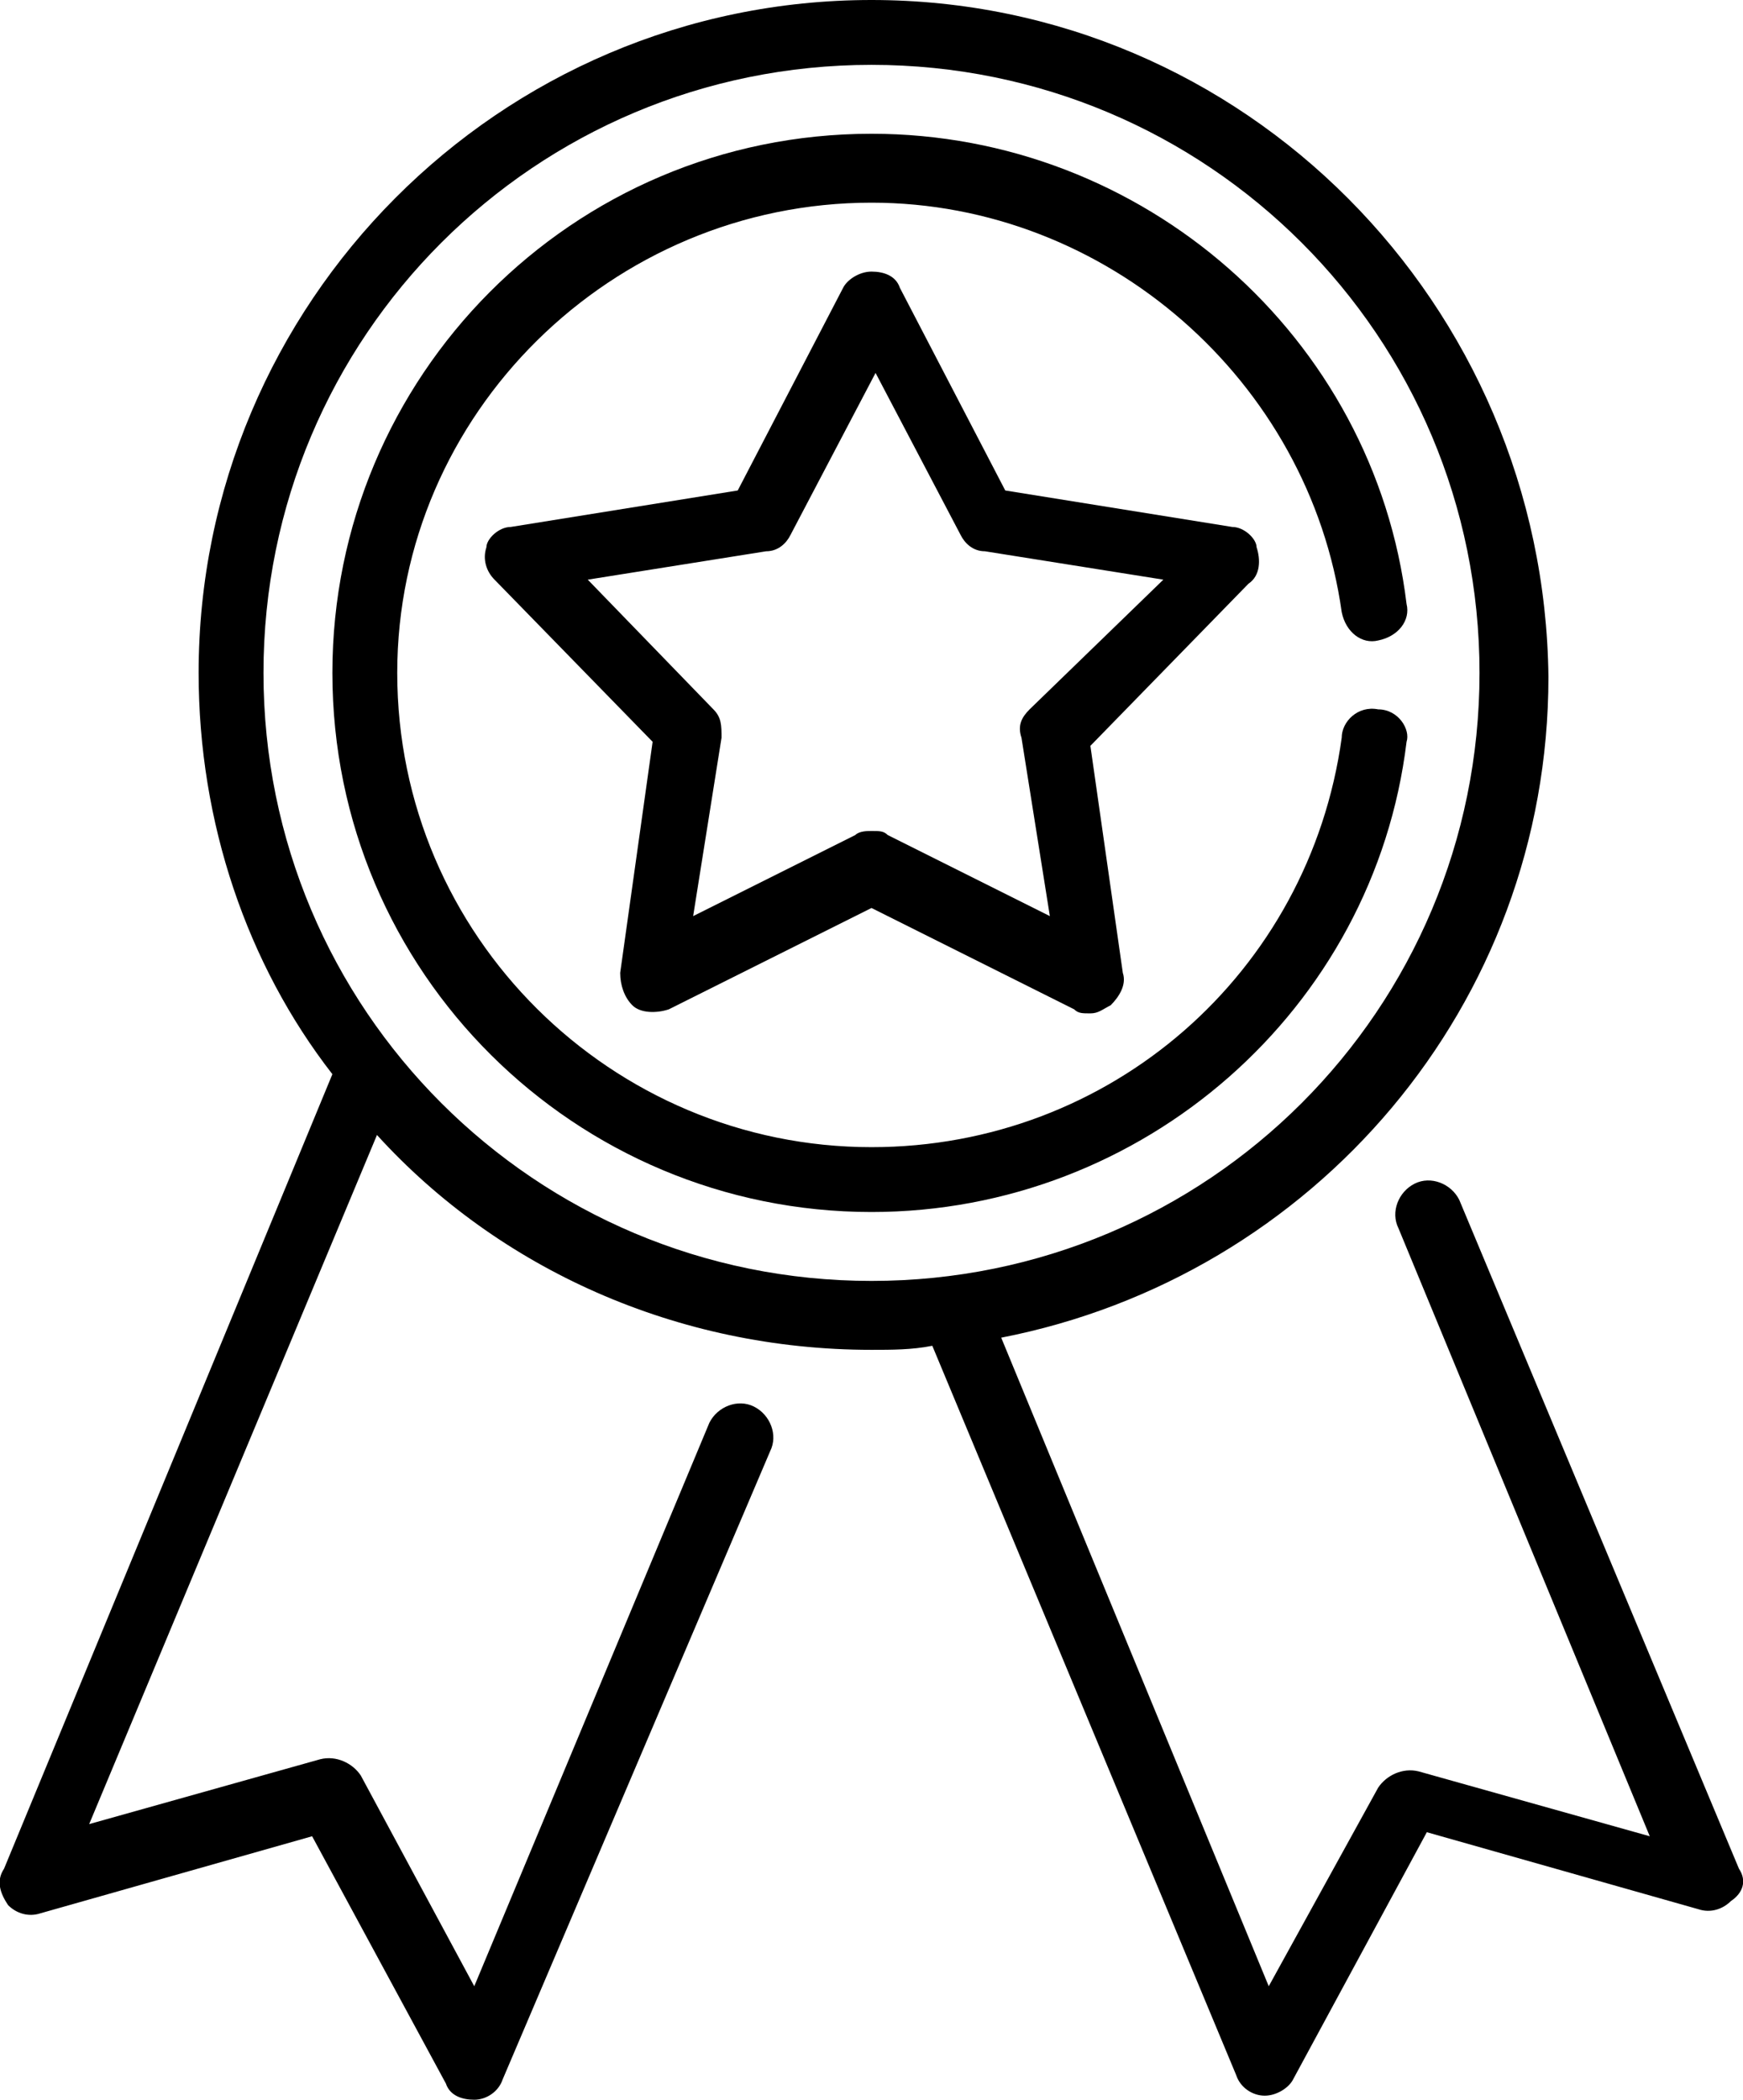 <?xml version="1.0" encoding="utf-8"?>
<!-- Generator: Adobe Illustrator 21.0.2, SVG Export Plug-In . SVG Version: 6.00 Build 0)  -->
<svg version="1.1" id="Layer_1" xmlns="http://www.w3.org/2000/svg" xmlns:xlink="http://www.w3.org/1999/xlink" x="0px" y="0px"
	 width="43px" height="51.8px" viewBox="0 0 43 51.8" style="enable-background:new 0 0 43 51.8;" xml:space="preserve">
<g>
	<path d="M42.9,46.1l-6.9-16.5c-0.2-0.4-0.7-0.6-1.1-0.4c-0.4,0.2-0.6,0.7-0.4,1.1l6.2,15l-5.7-1.6c-0.4-0.1-0.8,0.1-1,0.4L31.3,49
		L24.7,33c7.7-1.5,13.5-8.2,13.5-16.3C38.1,7.5,30.7,0,21.5,0S4.9,7.5,4.9,16.6c0,3.7,1.2,7.2,3.3,9.9L0.1,46.1
		C-0.1,46.4,0,46.7,0.2,47c0.2,0.2,0.5,0.3,0.8,0.2l6.7-1.9l3.3,6.1c0.1,0.3,0.4,0.4,0.7,0.4c0,0,0,0,0,0c0.3,0,0.6-0.2,0.7-0.5
		L19,35.8c0.2-0.4,0-0.9-0.4-1.1c-0.4-0.2-0.9,0-1.1,0.4L11.7,49l-2.8-5.2c-0.2-0.3-0.6-0.5-1-0.4l-5.7,1.6L9.3,28
		c3,3.3,7.4,5.3,12.2,5.3c0.5,0,1,0,1.5-0.1l7.5,18c0.1,0.3,0.4,0.5,0.7,0.5c0,0,0,0,0,0c0.3,0,0.6-0.2,0.7-0.4l3.3-6.1l6.7,1.9
		c0.3,0.1,0.6,0,0.8-0.2C43,46.7,43.1,46.4,42.9,46.1L42.9,46.1z M6.5,16.6c0-8.3,6.7-15,15-15s15,6.7,15,15c0,8.3-6.7,15-15,15
		S6.5,24.9,6.5,16.6L6.5,16.6z M6.5,16.6"/>
	<path d="M31,13.5C31,13.3,30.7,13,30.4,13l-5.6-0.9l-2.6-5c-0.1-0.3-0.4-0.4-0.7-0.4c-0.3,0-0.6,0.2-0.7,0.4l-2.6,5L12.6,13
		C12.3,13,12,13.3,12,13.5c-0.1,0.3,0,0.6,0.2,0.8l3.9,4L15.3,24c0,0.3,0.1,0.6,0.3,0.8c0.2,0.2,0.6,0.2,0.9,0.1l5-2.5l5,2.5
		c0.1,0.1,0.2,0.1,0.4,0.1c0.2,0,0.3-0.1,0.5-0.2c0.2-0.2,0.4-0.5,0.3-0.8l-0.8-5.6l3.9-4C31.1,14.2,31.1,13.8,31,13.5L31,13.5z
		 M25.4,17.5c-0.2,0.2-0.3,0.4-0.2,0.7l0.7,4.4l-4-2c-0.1-0.1-0.2-0.1-0.4-0.1c-0.1,0-0.3,0-0.4,0.1l-4,2l0.7-4.4
		c0-0.3,0-0.5-0.2-0.7l-3.1-3.2l4.4-0.7c0.3,0,0.5-0.2,0.6-0.4l2.1-4l2.1,4c0.1,0.2,0.3,0.4,0.6,0.4l4.4,0.7L25.4,17.5z M25.4,17.5"
		/>
	<path d="M34,17.5c-0.5-0.1-0.9,0.3-0.9,0.7c-0.8,5.8-5.7,10.1-11.6,10.1c-6.4,0-11.7-5.2-11.7-11.7C9.8,10.2,15.1,5,21.5,5
		c5.8,0,10.8,4.4,11.6,10.1c0.1,0.5,0.5,0.8,0.9,0.7c0.5-0.1,0.8-0.5,0.7-0.9C33.9,8.3,28.2,3.3,21.5,3.3c-7.4,0-13.3,6-13.3,13.3
		c0,7.4,6,13.3,13.3,13.3c6.7,0,12.4-5,13.2-11.6C34.8,18,34.5,17.5,34,17.5L34,17.5z M34,17.5"/>
</g>
</svg>
